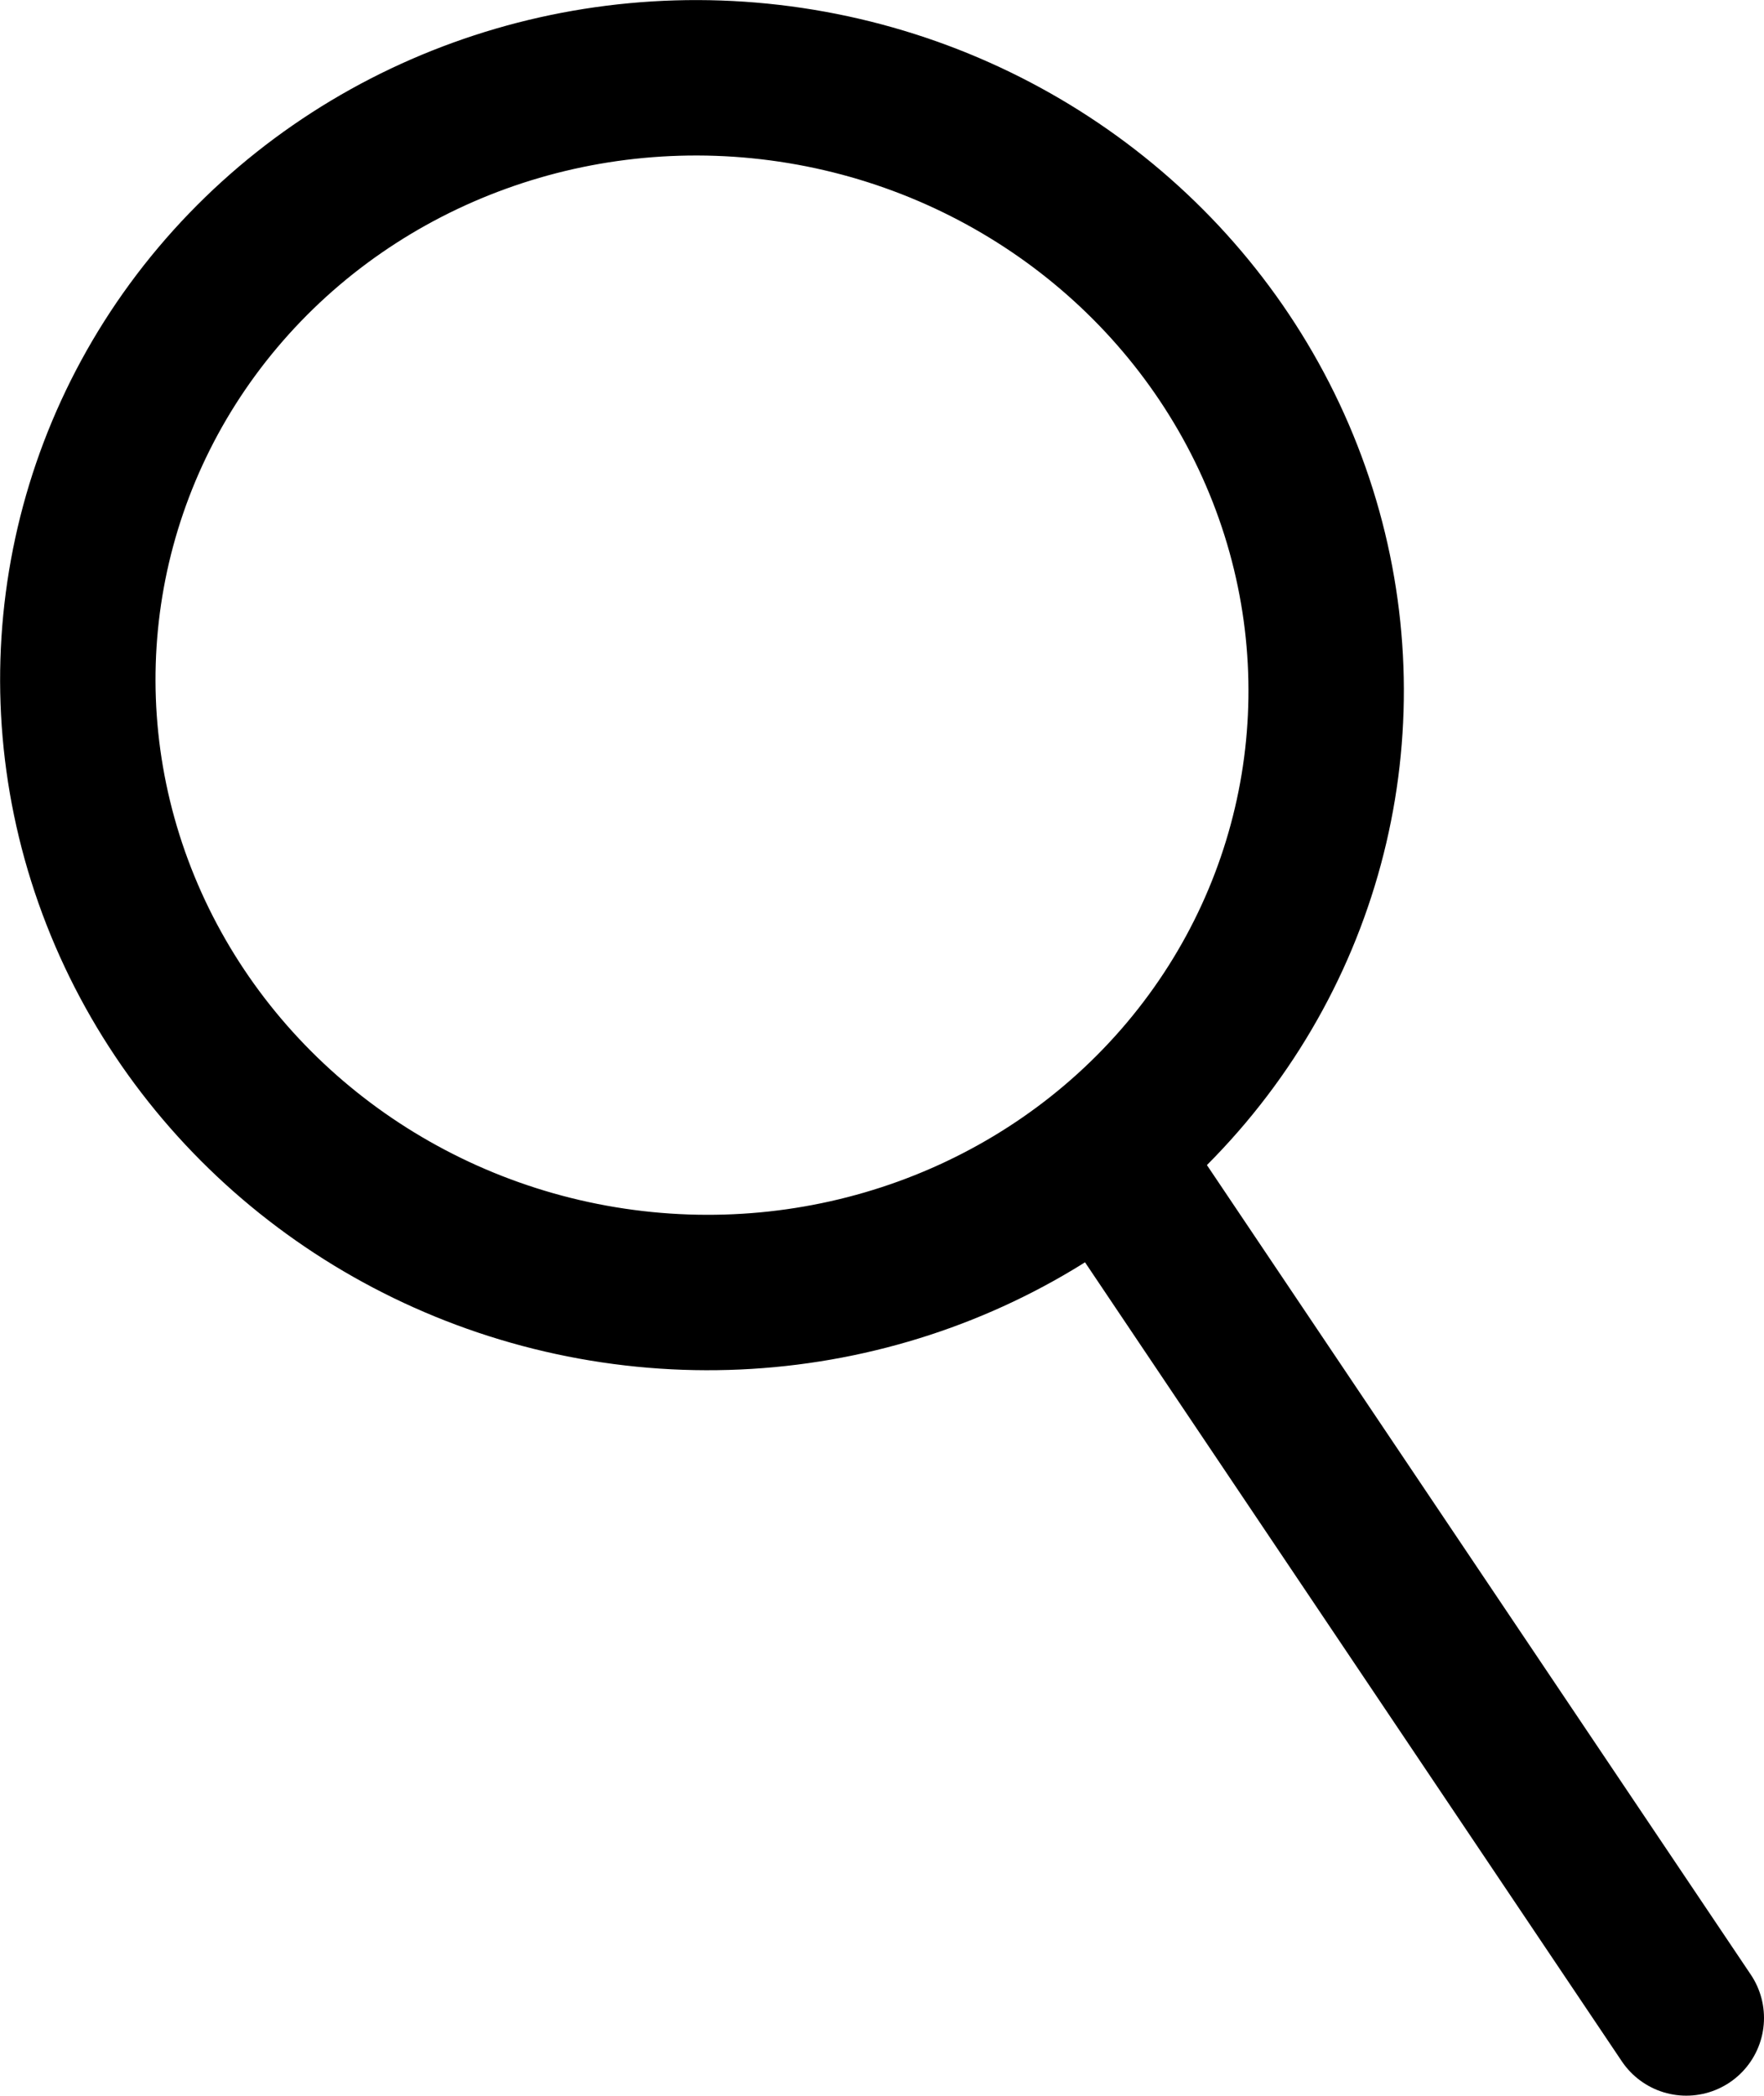 <svg xmlns="http://www.w3.org/2000/svg" viewBox="0 0 34.055 40.451"><defs><style>.cls-1,.cls-2{fill:none;stroke:#000;stroke-miterlimit:10;stroke-width:3px;}.cls-2{stroke-linecap:round;}</style></defs><g id="Vrstva_2" data-name="Vrstva 2"><g id="Vrstva_1-2" data-name="Vrstva 1"><ellipse class="cls-1" cx="13.552" cy="13.226" rx="11.714" ry="12.059" transform="translate(-1.705 24.441) rotate(-80.623)"/><line class="cls-2" x1="21.672" y1="22.755" x2="32.555" y2="38.951"/></g></g></svg>